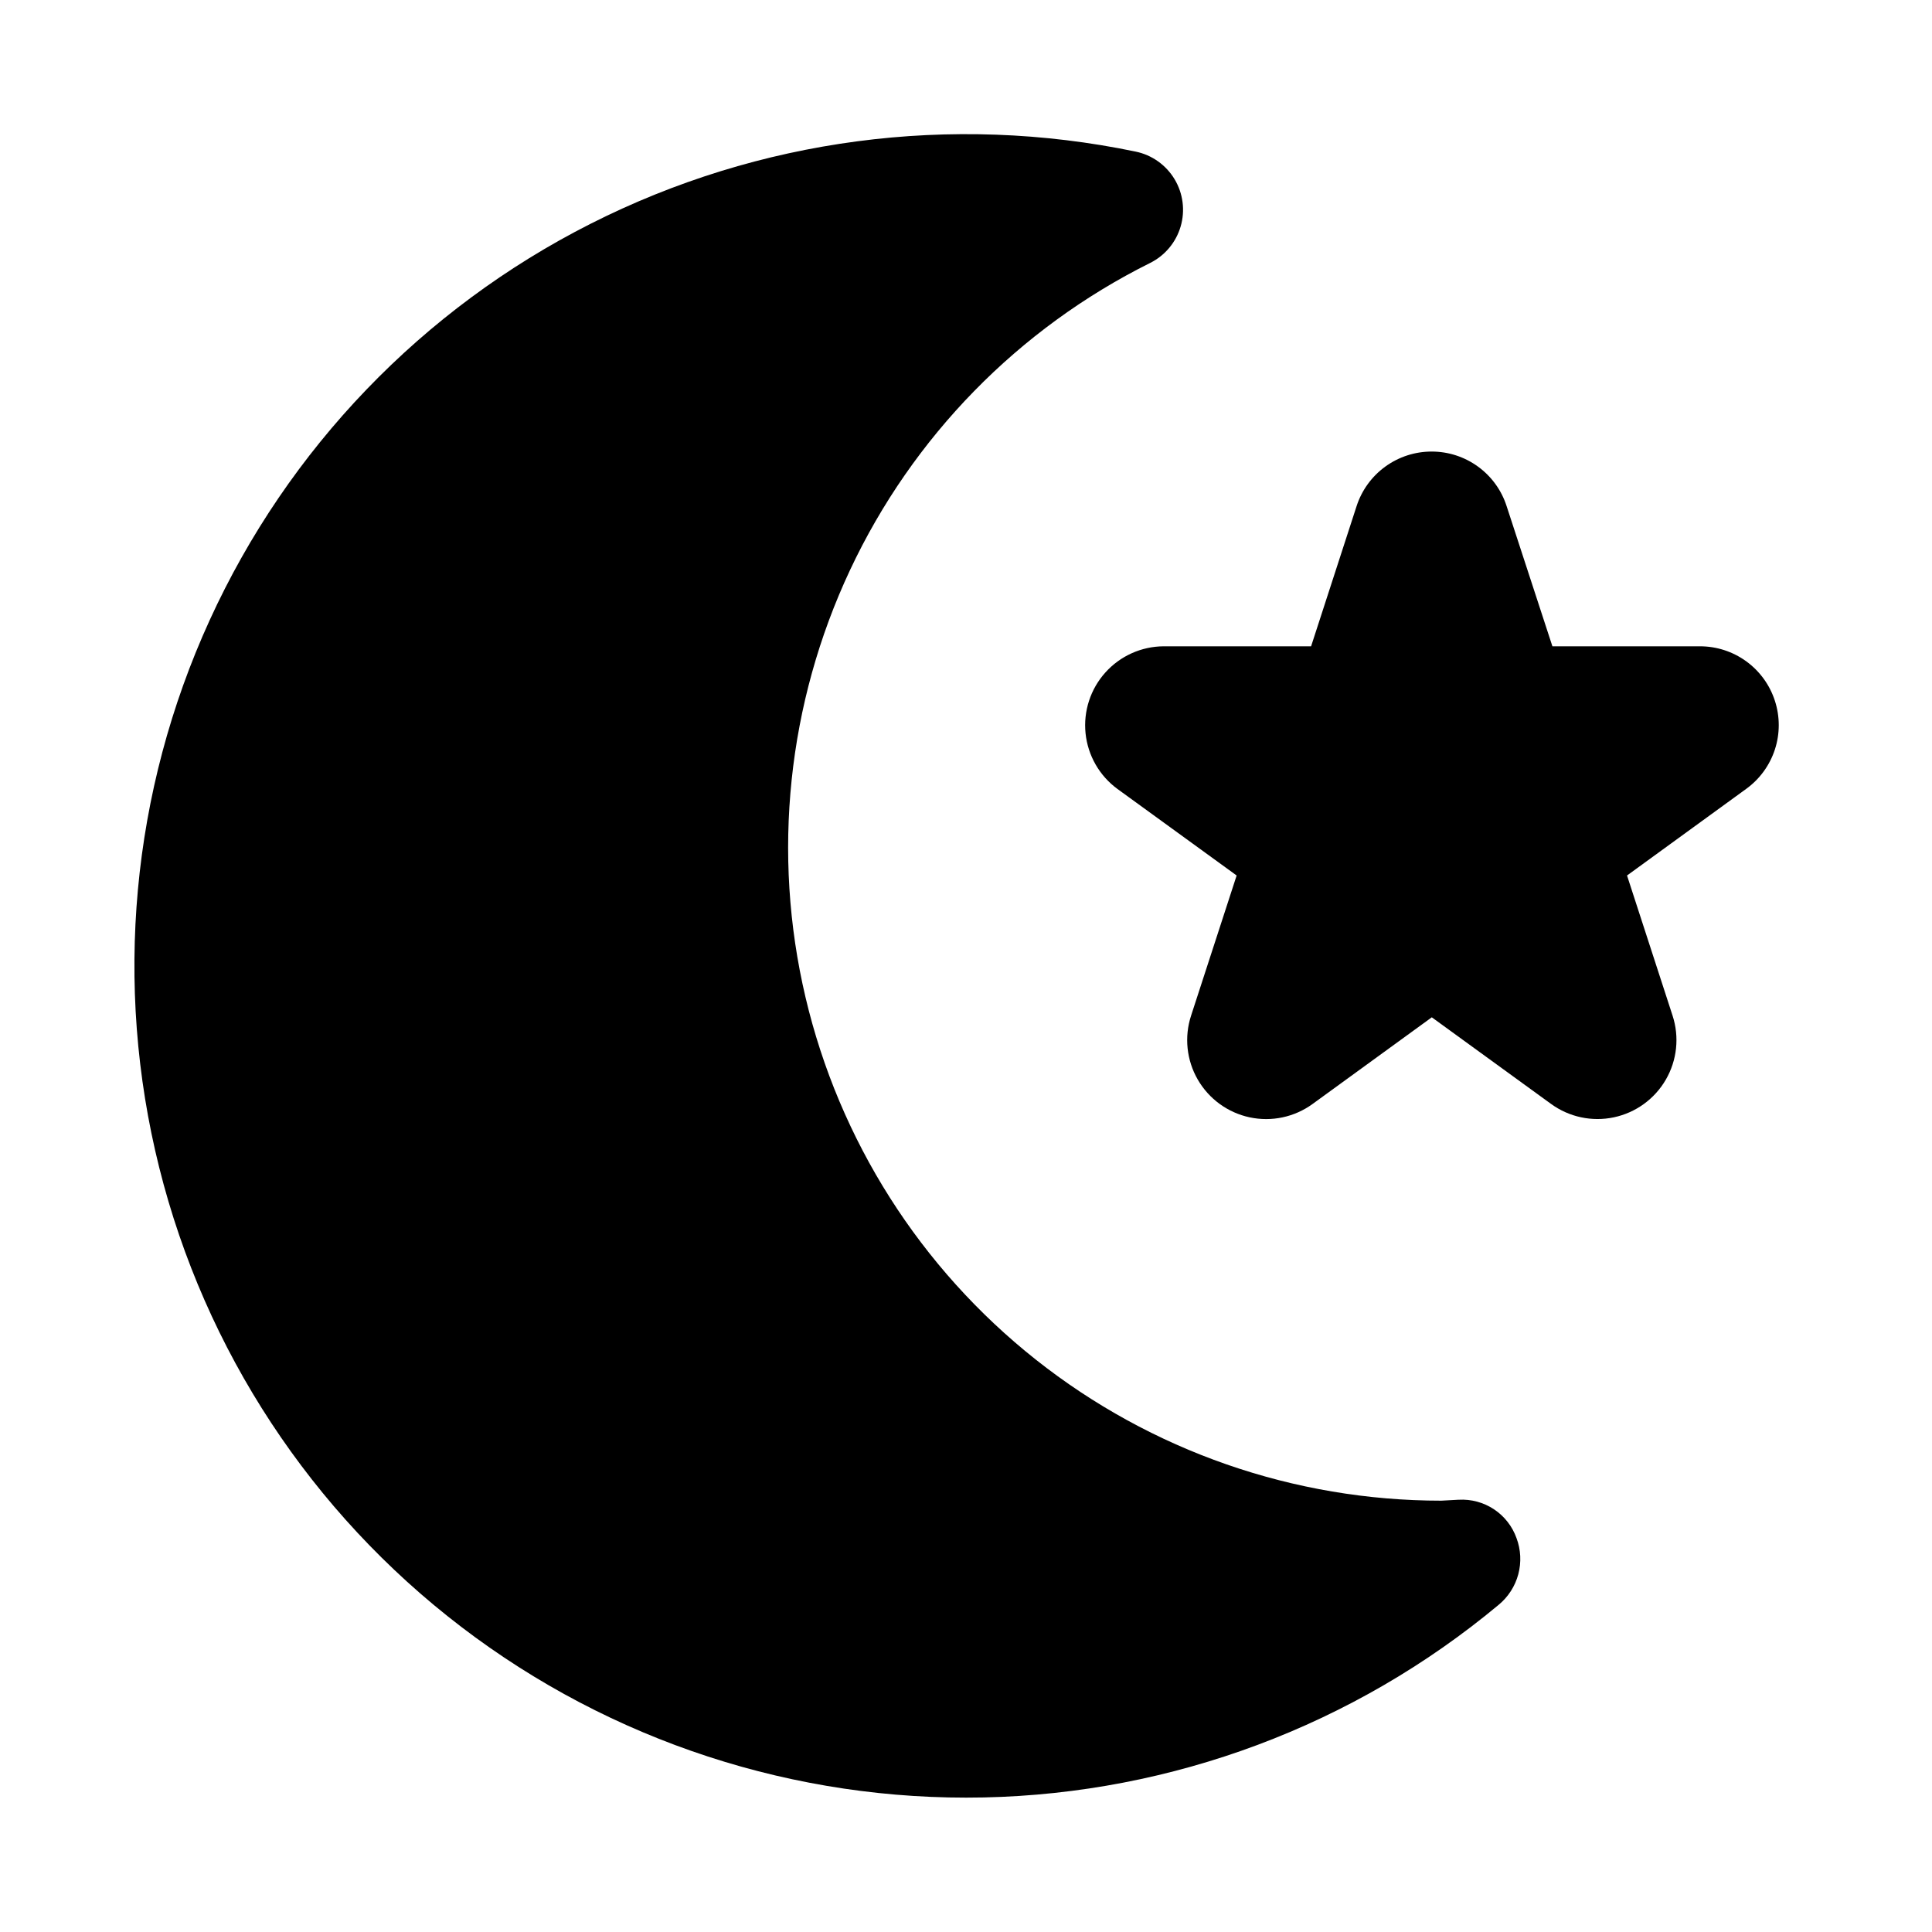<?xml version="1.0" encoding="UTF-8"?>
<!-- Uploaded to: ICON Repo, www.iconrepo.com, Generator: ICON Repo Mixer Tools -->
<svg fill="#000000" width="800px" height="800px" version="1.1" viewBox="144 144 512 512" xmlns="http://www.w3.org/2000/svg">
 <g>
  <path d="m614.37 329.73c-1.359-4.207-4.016-7.871-7.59-10.469s-7.879-3.992-12.297-3.984h-39.078l-12.137-37.156c-1.352-4.203-4.004-7.863-7.574-10.461-3.566-2.598-7.867-3.996-12.277-3.992-4.422-0.008-8.727 1.391-12.305 3.988-3.574 2.594-6.234 6.258-7.598 10.465l-12.059 37.156h-39.047c-5.906 0.023-11.527 2.547-15.473 6.941-3.949 4.391-5.852 10.25-5.25 16.125 0.605 5.875 3.668 11.223 8.426 14.719l31.613 22.953-12.074 37.141c-1.84 5.641-1.199 11.797 1.766 16.938 2.965 5.141 7.969 8.781 13.773 10.016 5.805 1.234 11.859-0.051 16.656-3.543l31.598-22.969 31.598 22.953h0.004c4.793 3.492 10.848 4.781 16.648 3.551 5.801-1.23 10.809-4.863 13.777-10 2.969-5.133 3.617-11.289 1.785-16.93l-12.074-37.156 31.598-22.969c3.566-2.586 6.223-6.238 7.586-10.426 1.363-4.188 1.363-8.703 0.004-12.891z"/>
  <path d="m530.58 541.44-4.629 0.254c-39.016 0.004-76.887-13.176-107.47-37.398-30.586-24.227-52.09-58.074-61.023-96.051-8.93-37.98-4.769-77.863 11.812-113.18s44.609-63.996 79.535-81.383c3.93-1.961 6.859-5.473 8.086-9.691 1.227-4.215 0.637-8.754-1.629-12.516-2.266-3.762-5.996-6.406-10.297-7.297-48.918-10.184-99.844-3.445-144.43 19.113-44.586 22.555-80.184 59.59-100.96 105.04-20.773 45.441-25.492 96.594-13.383 145.07 12.113 48.477 40.332 91.398 80.039 121.73 39.703 30.332 88.539 46.273 138.49 45.211s98.066-19.066 136.45-51.059c2.527-2.086 4.344-4.91 5.188-8.074 0.848-3.168 0.684-6.519-0.465-9.59-1.109-3.121-3.203-5.801-5.965-7.637-2.762-1.832-6.043-2.723-9.355-2.535z"/>
 </g>
</svg>